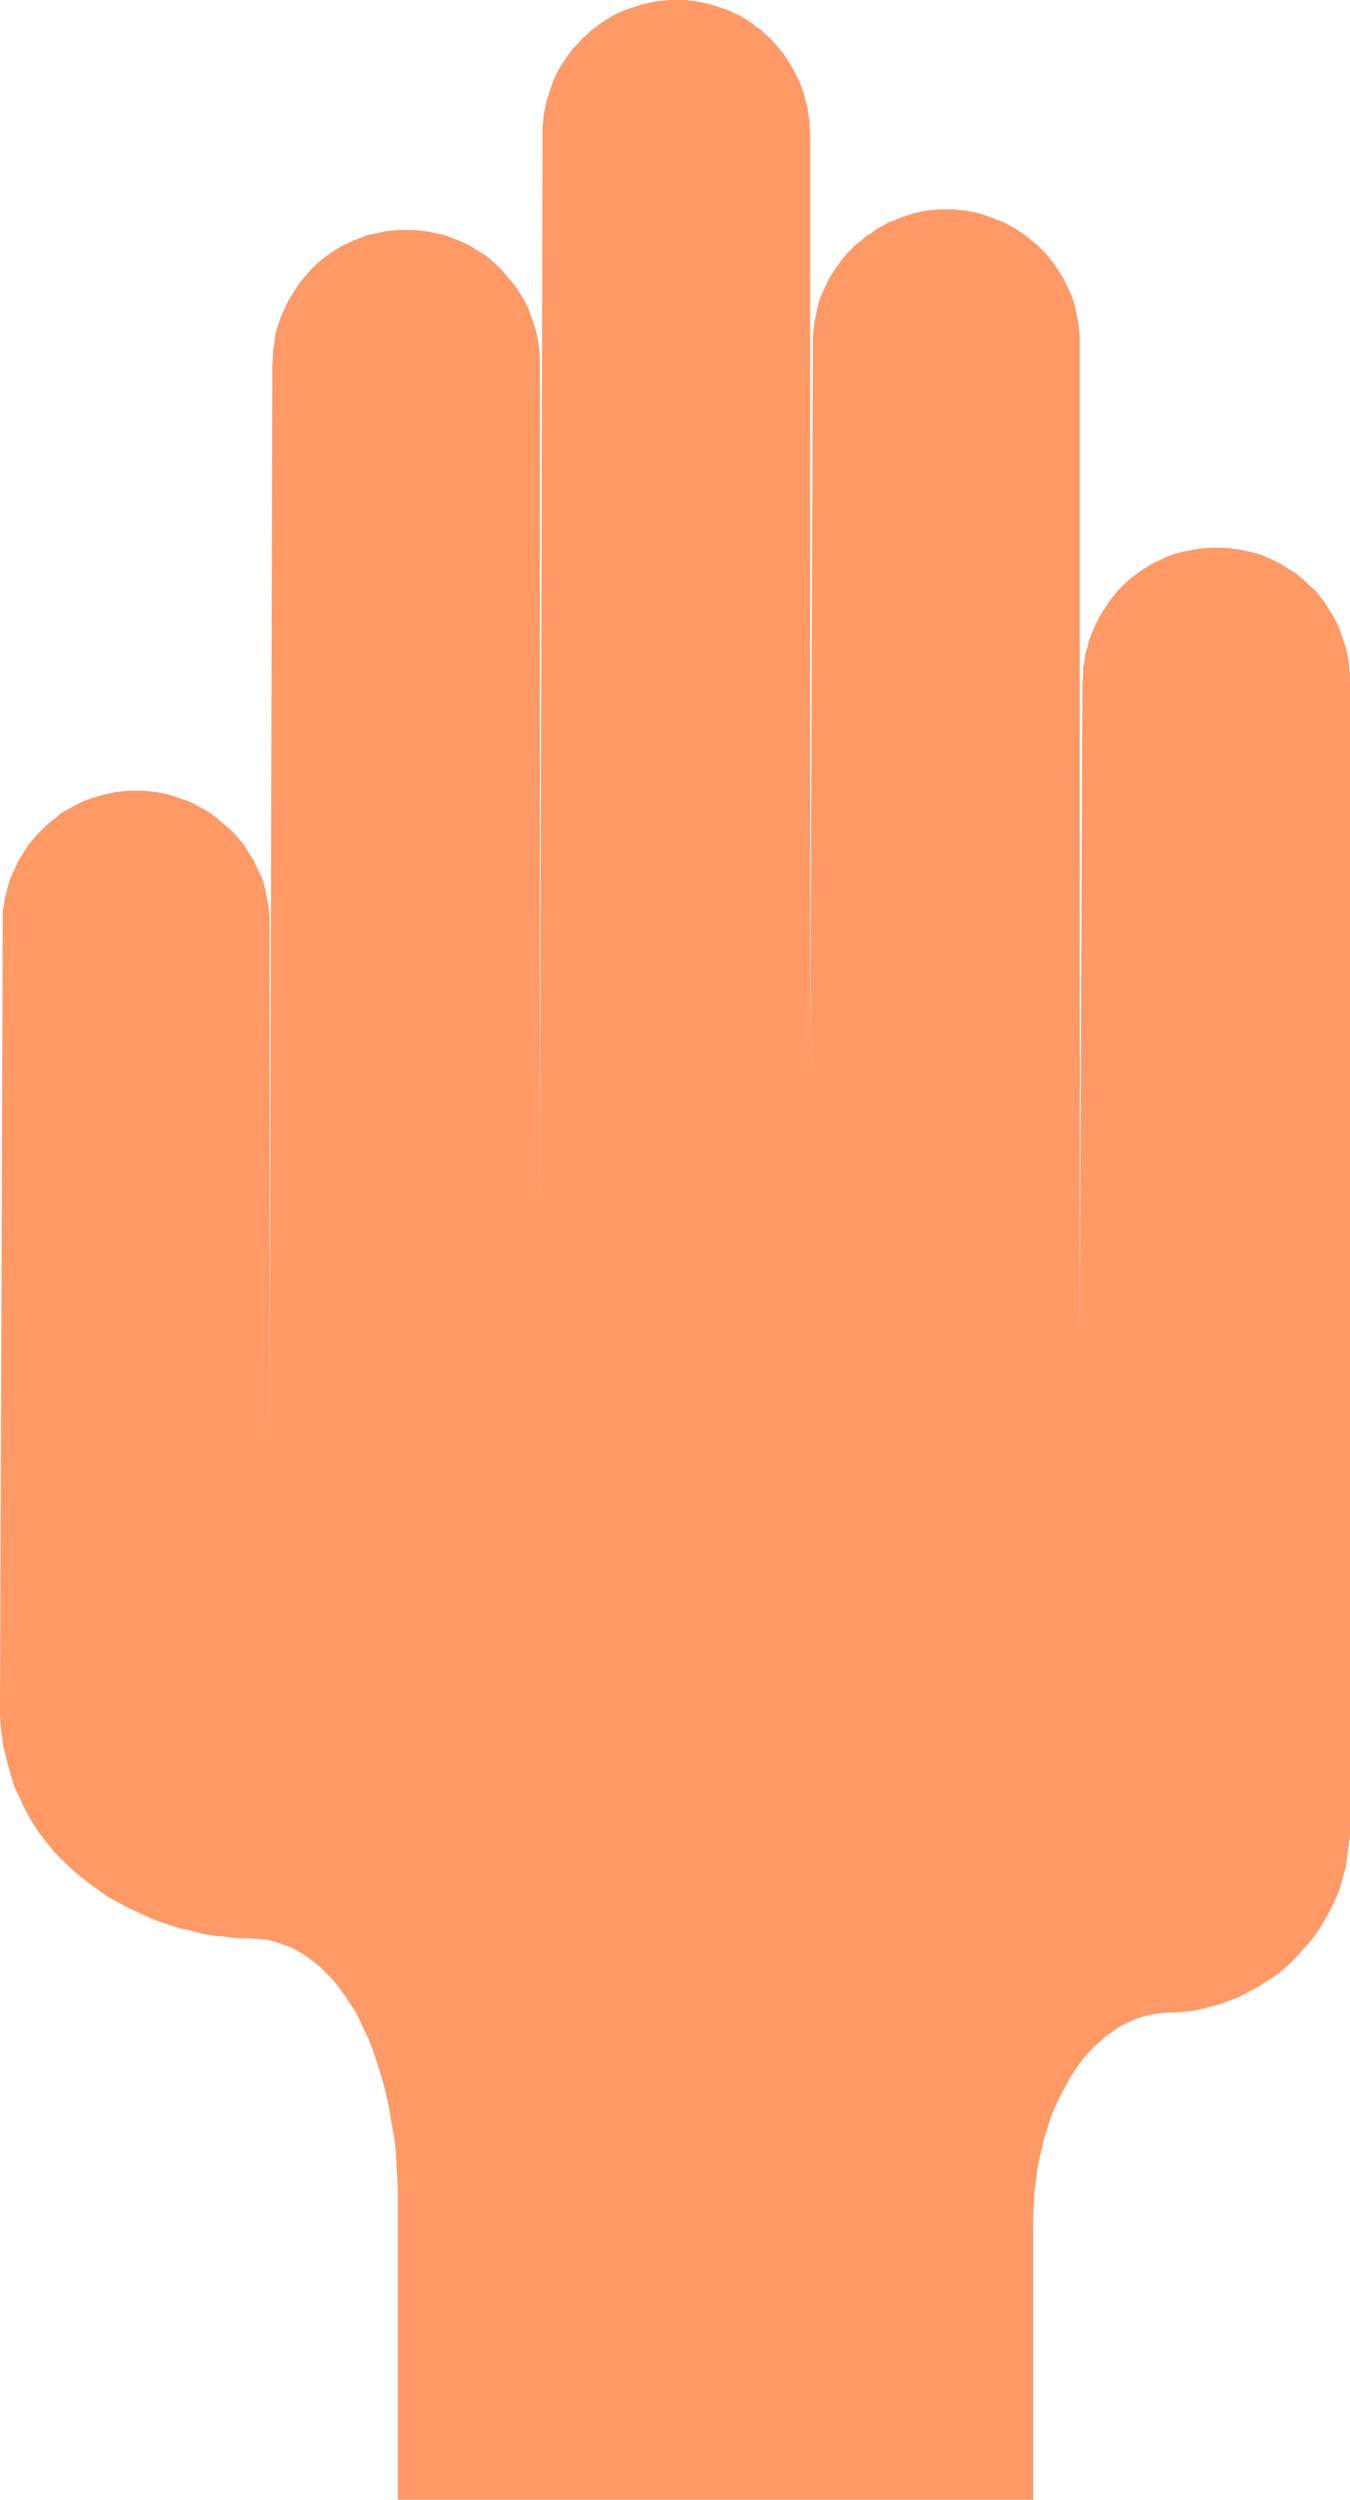 <?xml version="1.0" encoding="UTF-8" standalone="no"?>
<svg
   version="1.0"
   width="84.121mm"
   height="155.711mm"
   id="svg1"
   sodipodi:docname="Hand 01.wmf"
   xmlns:inkscape="http://www.inkscape.org/namespaces/inkscape"
   xmlns:sodipodi="http://sodipodi.sourceforge.net/DTD/sodipodi-0.dtd"
   xmlns="http://www.w3.org/2000/svg"
   xmlns:svg="http://www.w3.org/2000/svg">
  <sodipodi:namedview
     id="namedview1"
     pagecolor="#ffffff"
     bordercolor="#000000"
     borderopacity="0.25"
     inkscape:showpageshadow="2"
     inkscape:pageopacity="0.0"
     inkscape:pagecheckerboard="0"
     inkscape:deskcolor="#d1d1d1"
     inkscape:document-units="mm" />
  <defs
     id="defs1">
    <pattern
       id="WMFhbasepattern"
       patternUnits="userSpaceOnUse"
       width="6"
       height="6"
       x="0"
       y="0" />
  </defs>
  <path
     style="fill:#ff9966;fill-opacity:1;fill-rule:evenodd;stroke:none"
     d="m 254.932,160.46 0.162,-1.616 v -1.616 l 0.323,-1.616 0.162,-1.616 0.485,-1.454 0.323,-1.454 0.485,-1.454 0.646,-1.454 0.646,-1.454 0.646,-1.293 0.808,-1.293 0.808,-1.293 0.808,-1.293 0.969,-1.131 0.969,-1.293 0.969,-0.97 1.131,-1.131 1.131,-0.97 1.292,-0.97 1.131,-0.808 1.292,-0.808 1.292,-0.808 1.454,-0.646 1.292,-0.646 1.454,-0.646 1.454,-0.485 1.454,-0.323 1.616,-0.323 1.616,-0.323 1.454,-0.162 1.616,-0.162 h 1.616 1.616 l 1.616,0.162 1.616,0.162 1.616,0.323 1.454,0.323 1.454,0.323 1.454,0.485 1.454,0.646 1.454,0.646 1.292,0.646 1.292,0.808 1.292,0.808 1.292,0.808 1.131,0.97 1.131,0.97 1.131,1.131 1.131,0.97 0.969,1.293 0.969,1.131 0.808,1.293 0.808,1.293 0.808,1.293 0.646,1.293 0.646,1.454 0.485,1.454 0.485,1.454 0.485,1.454 0.323,1.454 0.323,1.616 0.162,1.616 0.162,1.616 v 1.616 0.646 1.939 3.07 4.363 5.333 6.302 7.11 8.08 8.726 9.372 10.019 10.342 10.988 11.15 11.473 11.796 11.796 11.796 11.796 11.635 11.311 11.15 10.827 10.342 9.857 9.211 8.564 7.756 6.948 6.14 5.009 4.04 2.585 l -0.323,2.585 -0.323,2.424 -0.323,2.424 -0.646,2.424 -0.646,2.262 -0.808,2.262 -0.969,2.101 -0.969,1.939 -1.131,1.939 -1.131,1.939 -1.292,1.778 -1.292,1.616 -1.454,1.616 -1.454,1.616 -1.454,1.454 -1.616,1.454 -1.616,1.293 -1.777,1.131 -1.777,1.131 -1.616,0.97 -1.939,0.97 -1.777,0.97 -1.777,0.646 -1.939,0.808 -1.777,0.485 -1.939,0.485 -1.777,0.485 -1.939,0.323 -1.777,0.162 -1.777,0.162 h -1.939 l -1.454,0.162 -1.454,0.162 -1.454,0.323 -1.454,0.323 -1.454,0.485 -1.454,0.646 -1.454,0.646 -1.454,0.808 -1.292,0.97 -1.454,0.97 -1.292,1.131 -1.292,1.131 -1.292,1.293 -1.292,1.454 -1.131,1.454 -1.131,1.616 -1.131,1.778 -0.969,1.778 -0.969,1.778 -0.969,1.939 -0.969,2.101 -0.808,2.101 -0.646,2.262 -0.808,2.262 -0.485,2.424 -0.646,2.424 -0.485,2.585 -0.323,2.747 -0.323,2.585 -0.162,2.909 -0.162,2.747 v 3.07 63.667 H 93.701 v -70.131 -2.909 l -0.162,-2.909 -0.162,-3.07 -0.162,-2.909 -0.323,-2.909 -0.485,-2.747 -0.485,-2.909 -0.485,-2.747 -0.646,-2.747 -0.646,-2.585 -0.808,-2.585 -0.808,-2.585 -0.808,-2.424 -0.969,-2.424 -1.131,-2.262 -0.969,-2.262 -1.131,-2.101 -1.292,-1.939 -1.292,-1.939 -1.292,-1.778 -1.454,-1.778 -1.454,-1.454 -1.454,-1.454 -1.616,-1.293 -1.777,-1.293 -1.616,-0.97 -1.777,-0.97 -1.777,-0.646 -1.939,-0.646 -1.939,-0.485 -1.939,-0.162 -2.1,-0.162 h -2.1 l -2.262,-0.162 -2.262,-0.323 -2.262,-0.162 -2.423,-0.485 -2.423,-0.646 -2.423,-0.485 -2.423,-0.808 -2.585,-0.808 -2.423,-0.97 -2.423,-1.131 -2.423,-1.131 -2.423,-1.293 -2.423,-1.293 -2.262,-1.616 -2.262,-1.616 -2.262,-1.778 -2.1,-1.778 -1.939,-1.939 -2.1,-2.101 -1.777,-2.262 L 9.047,431.287 7.431,428.701 5.977,426.116 4.685,423.369 3.393,420.622 2.423,417.551 1.616,414.481 0.808,411.249 0.323,407.856 0,404.301 v -3.717 L 0.646,217.663 v -1.616 -1.616 l 0.323,-1.616 0.162,-1.454 0.485,-1.616 0.323,-1.454 0.485,-1.454 0.646,-1.454 0.646,-1.293 0.646,-1.454 0.808,-1.293 0.808,-1.293 0.808,-1.293 0.969,-1.131 0.969,-1.131 1.131,-1.131 0.969,-0.97 1.131,-0.97 1.292,-0.97 1.131,-0.97 1.292,-0.808 1.292,-0.646 1.454,-0.808 1.292,-0.646 1.454,-0.485 1.454,-0.485 1.616,-0.485 1.454,-0.323 1.616,-0.323 1.454,-0.162 1.616,-0.162 h 1.616 1.616 l 1.616,0.162 1.616,0.162 1.616,0.323 1.454,0.323 1.454,0.485 1.454,0.485 1.454,0.485 1.454,0.646 1.292,0.808 1.292,0.646 1.292,0.808 1.292,0.97 1.131,0.97 1.131,0.97 1.131,0.97 1.131,1.131 0.969,1.131 0.969,1.131 0.808,1.293 0.808,1.293 0.808,1.293 0.646,1.454 0.646,1.293 0.646,1.454 0.485,1.454 0.323,1.454 0.323,1.616 0.323,1.454 0.162,1.616 0.162,1.616 v 1.616 122.486 L 64.137,85.643 64.298,84.027 V 82.411 l 0.323,-1.616 0.162,-1.616 0.323,-1.454 0.485,-1.454 0.485,-1.454 0.646,-1.454 0.646,-1.454 0.646,-1.293 0.808,-1.293 0.808,-1.293 0.808,-1.293 0.969,-1.131 0.969,-1.131 0.969,-1.131 1.131,-1.131 1.131,-0.97 1.292,-0.97 1.131,-0.808 1.292,-0.808 1.292,-0.808 1.454,-0.646 1.292,-0.646 1.454,-0.485 1.454,-0.646 1.454,-0.323 1.616,-0.323 1.454,-0.323 1.616,-0.162 1.616,-0.162 h 1.616 1.616 l 1.616,0.162 1.616,0.162 1.454,0.323 1.616,0.323 1.454,0.323 1.454,0.646 1.454,0.485 1.454,0.646 1.292,0.646 1.292,0.808 1.292,0.808 1.292,0.808 1.131,0.97 1.131,0.97 1.131,1.131 0.969,1.131 0.969,1.131 0.969,1.131 0.969,1.293 0.808,1.293 0.808,1.293 0.646,1.293 0.646,1.454 0.485,1.454 0.485,1.454 0.485,1.454 0.323,1.454 0.323,1.616 0.162,1.616 0.162,1.616 v 1.616 198.919 l 0.646,-253.052 v -1.616 l 0.162,-1.616 0.162,-1.616 0.323,-1.454 0.323,-1.616 0.485,-1.454 0.485,-1.454 0.485,-1.454 0.646,-1.454 0.646,-1.293 0.808,-1.293 0.808,-1.293 0.969,-1.293 0.808,-1.131 1.131,-1.131 0.969,-1.131 1.131,-0.97 1.131,-1.131 1.131,-0.808 1.292,-0.97 1.292,-0.808 1.292,-0.808 1.292,-0.646 1.454,-0.646 1.454,-0.485 1.454,-0.485 1.454,-0.485 1.616,-0.323 1.454,-0.323 1.616,-0.162 L 157.676,0 h 1.616 1.616 l 1.616,0.162 1.454,0.162 1.616,0.323 1.454,0.323 1.616,0.485 1.454,0.485 1.454,0.485 1.292,0.646 1.454,0.646 1.292,0.808 1.292,0.808 1.131,0.97 1.292,0.808 1.131,1.131 1.131,0.97 0.969,1.131 0.969,1.131 0.969,1.131 0.808,1.293 0.808,1.293 0.808,1.293 0.646,1.293 0.646,1.454 0.646,1.454 0.485,1.454 0.323,1.454 0.485,1.616 0.162,1.454 0.323,1.616 v 1.616 l 0.162,1.616 V 252.729 L 191.441,80.796 v -1.616 l 0.162,-1.616 0.162,-1.616 0.323,-1.454 0.323,-1.616 0.323,-1.454 0.485,-1.454 0.646,-1.454 0.646,-1.293 0.646,-1.454 0.808,-1.293 0.808,-1.293 0.808,-1.131 0.969,-1.293 0.969,-1.131 1.131,-1.131 0.969,-0.97 1.292,-0.97 1.131,-0.97 1.292,-0.808 1.292,-0.97 1.292,-0.646 1.292,-0.808 1.454,-0.485 1.454,-0.646 1.454,-0.485 1.454,-0.485 1.454,-0.323 1.616,-0.323 1.616,-0.162 1.616,-0.162 h 1.616 1.616 l 1.454,0.162 1.616,0.162 1.616,0.323 1.454,0.323 1.454,0.485 1.454,0.485 1.454,0.646 1.454,0.485 1.292,0.808 1.292,0.646 1.454,0.97 1.131,0.808 1.131,0.97 1.292,0.97 0.969,0.97 1.131,1.131 0.969,1.131 0.969,1.293 0.808,1.131 0.808,1.293 0.808,1.293 0.646,1.454 0.646,1.293 0.646,1.454 0.485,1.454 0.323,1.454 0.323,1.616 0.323,1.454 0.162,1.616 0.162,1.616 V 80.796 314.779 Z"
     id="path1" />
</svg>
